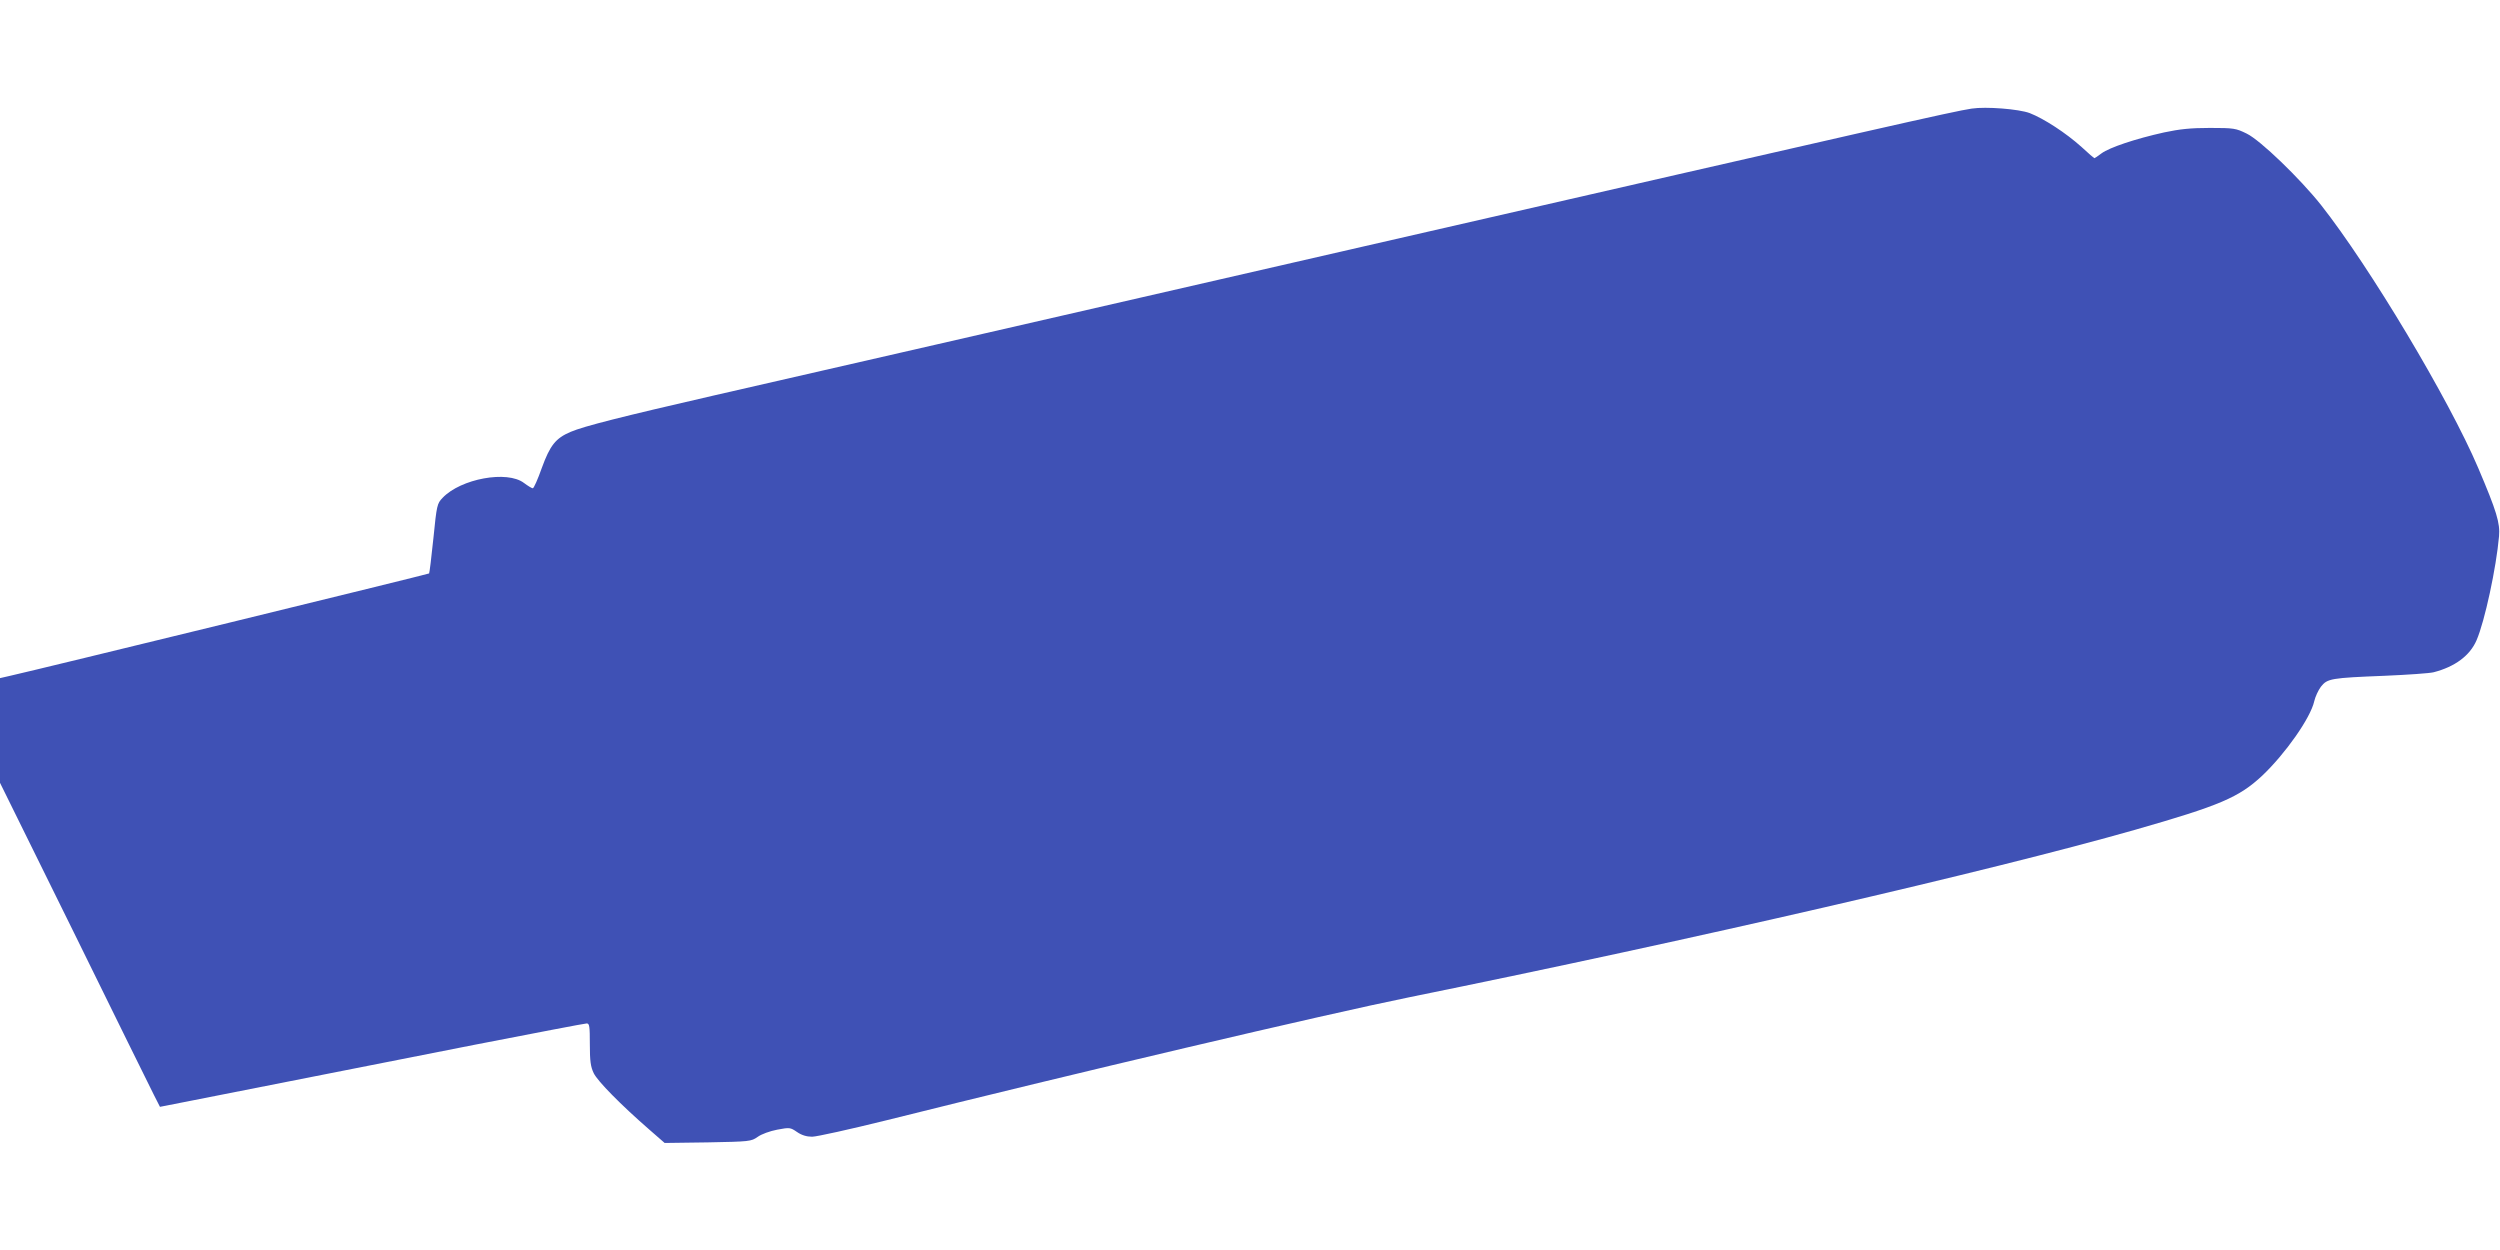 <?xml version="1.0" standalone="no"?>
<!DOCTYPE svg PUBLIC "-//W3C//DTD SVG 20010904//EN"
 "http://www.w3.org/TR/2001/REC-SVG-20010904/DTD/svg10.dtd">
<svg version="1.0" xmlns="http://www.w3.org/2000/svg"
 width="1280pt" height="640pt" viewBox="0 0 1280 640"
 preserveAspectRatio="xMidYMid meet">
<g transform="translate(0,640) scale(0.1,-0.1)"
fill="#3f51b5" stroke="none">
<path d="M10095 5844 c-94 -14 -445 -94 -3110 -705 -1606 -369 -3107 -713
-3335 -765 -465 -107 -660 -156 -728 -185 -78 -33 -106 -70 -148 -185 -20 -57
-41 -104 -46 -104 -5 0 -25 12 -45 27 -86 66 -324 22 -417 -76 -28 -29 -30
-37 -47 -207 -10 -97 -20 -178 -22 -180 -4 -4 -2022 -497 -2149 -525 l-48 -11
0 -268 0 -268 379 -768 c208 -423 392 -797 409 -830 l31 -61 168 33 c175 35
497 98 1439 284 309 60 568 110 578 110 14 0 16 -14 16 -107 0 -86 4 -115 20
-148 20 -41 138 -161 285 -289 l78 -68 221 3 c215 4 222 5 255 28 19 14 63 30
100 37 64 12 67 12 102 -12 23 -16 49 -24 77 -24 23 0 194 38 380 84 944 236
2248 543 2682 631 1457 296 2969 645 3710 856 437 125 533 166 653 278 118
112 247 295 266 381 5 22 20 55 34 74 33 42 51 45 327 56 118 5 231 13 250 18
109 28 186 85 220 164 42 97 101 372 115 532 6 68 -12 128 -107 351 -149 350
-555 1029 -804 1345 -108 136 -312 333 -381 366 -55 27 -65 29 -188 29 -99 0
-155 -6 -235 -23 -148 -33 -279 -77 -320 -107 -18 -14 -35 -25 -37 -25 -1 0
-31 25 -65 57 -81 73 -194 146 -266 174 -57 21 -223 34 -297 23z"/>
</g>
</svg>
